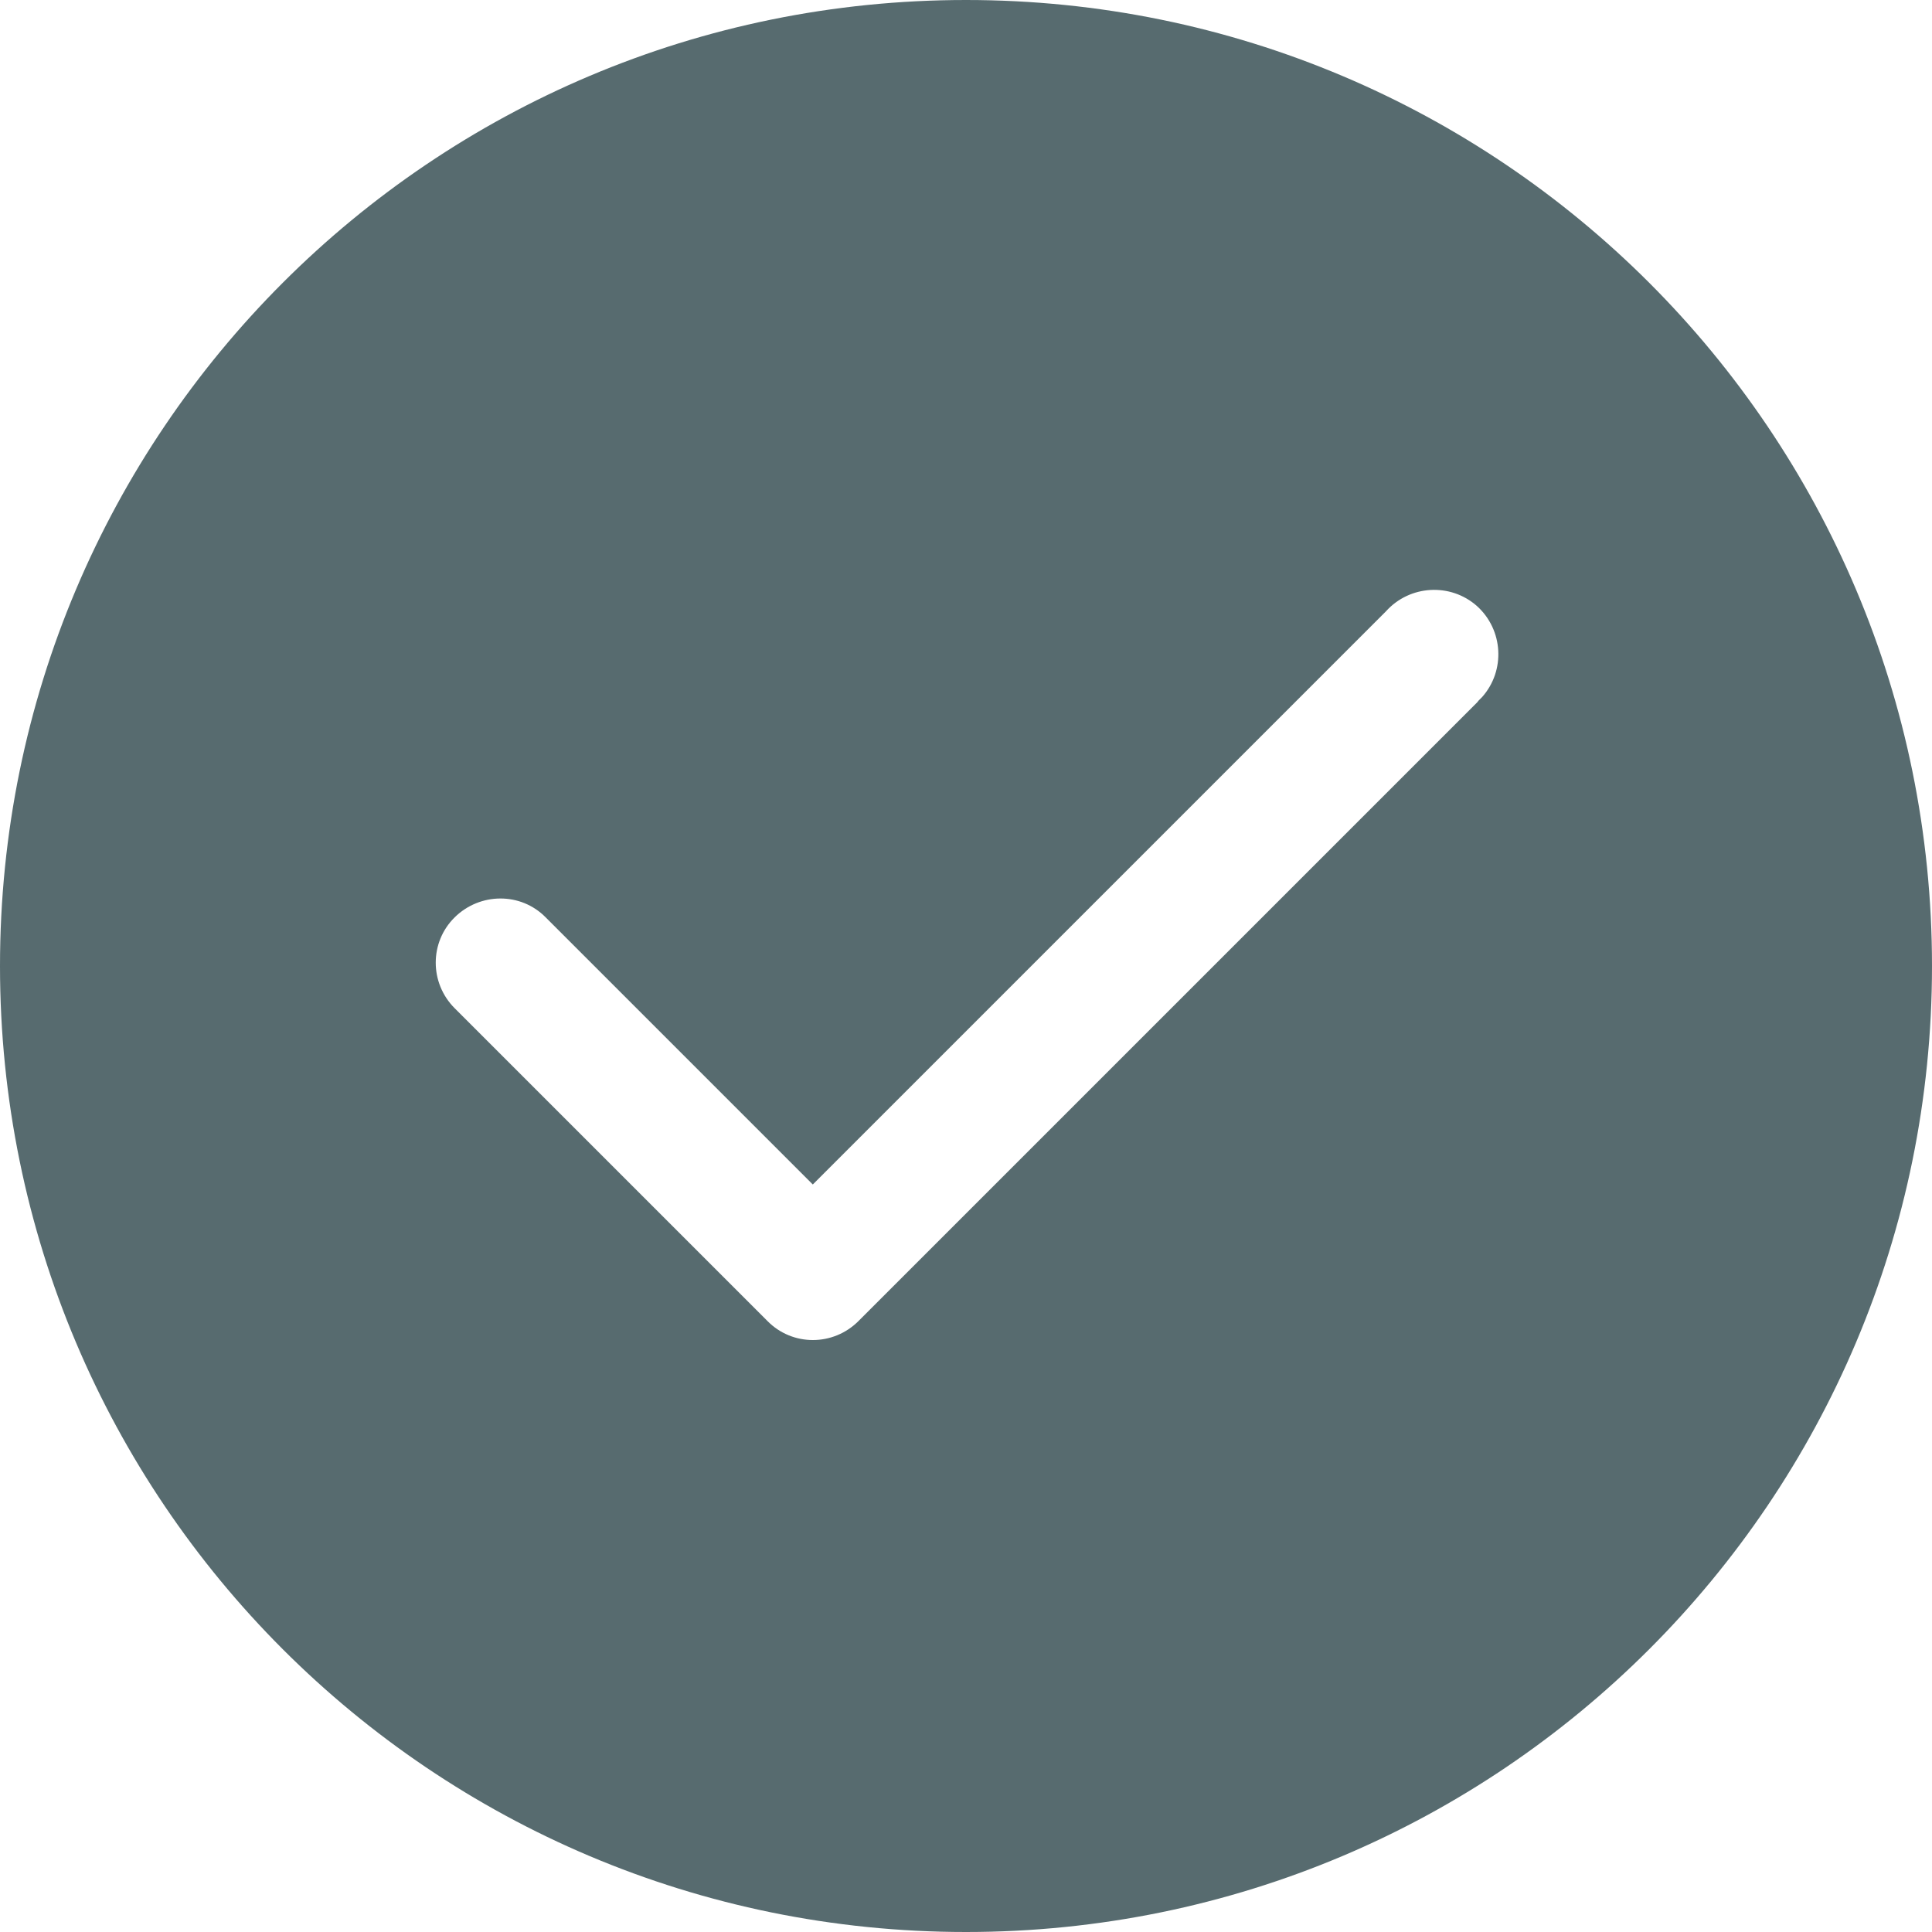 <?xml version="1.0" encoding="utf-8"?>
<!-- Generator: Adobe Illustrator 26.3.0, SVG Export Plug-In . SVG Version: 6.00 Build 0)  -->
<svg version="1.1" id="Laag_1" xmlns="http://www.w3.org/2000/svg" xmlns:xlink="http://www.w3.org/1999/xlink" x="0px" y="0px"
	 viewBox="0 0 512 512" style="enable-background:new 0 0 512 512;" xml:space="preserve">
<style type="text/css">
	.st0{fill:#576B6F;}
</style>
<g id="Layer_1">
	<g>
		<path class="st0" d="M256,0C114.5,0,0,114.5,0,256s114.5,256,256,256s256-114.5,256-256S397.5,0,256,0z M391.5,186.1l-164,164
			c-6.7,6.7-17.5,6.7-24.1,0l-82.9-82.9c-6.7-6.7-6.7-17.5,0-24.1s17.5-6.7,24.1,0l70.8,70.8l151.9-151.9c6.3-7,17.1-7.6,24.1-1.4
			c7,6.3,7.6,17.1,1.4,24.1c-0.3,0.3-0.6,0.6-0.9,0.9S391.7,185.9,391.5,186.1L391.5,186.1z"/>
	</g>
</g>
</svg>
